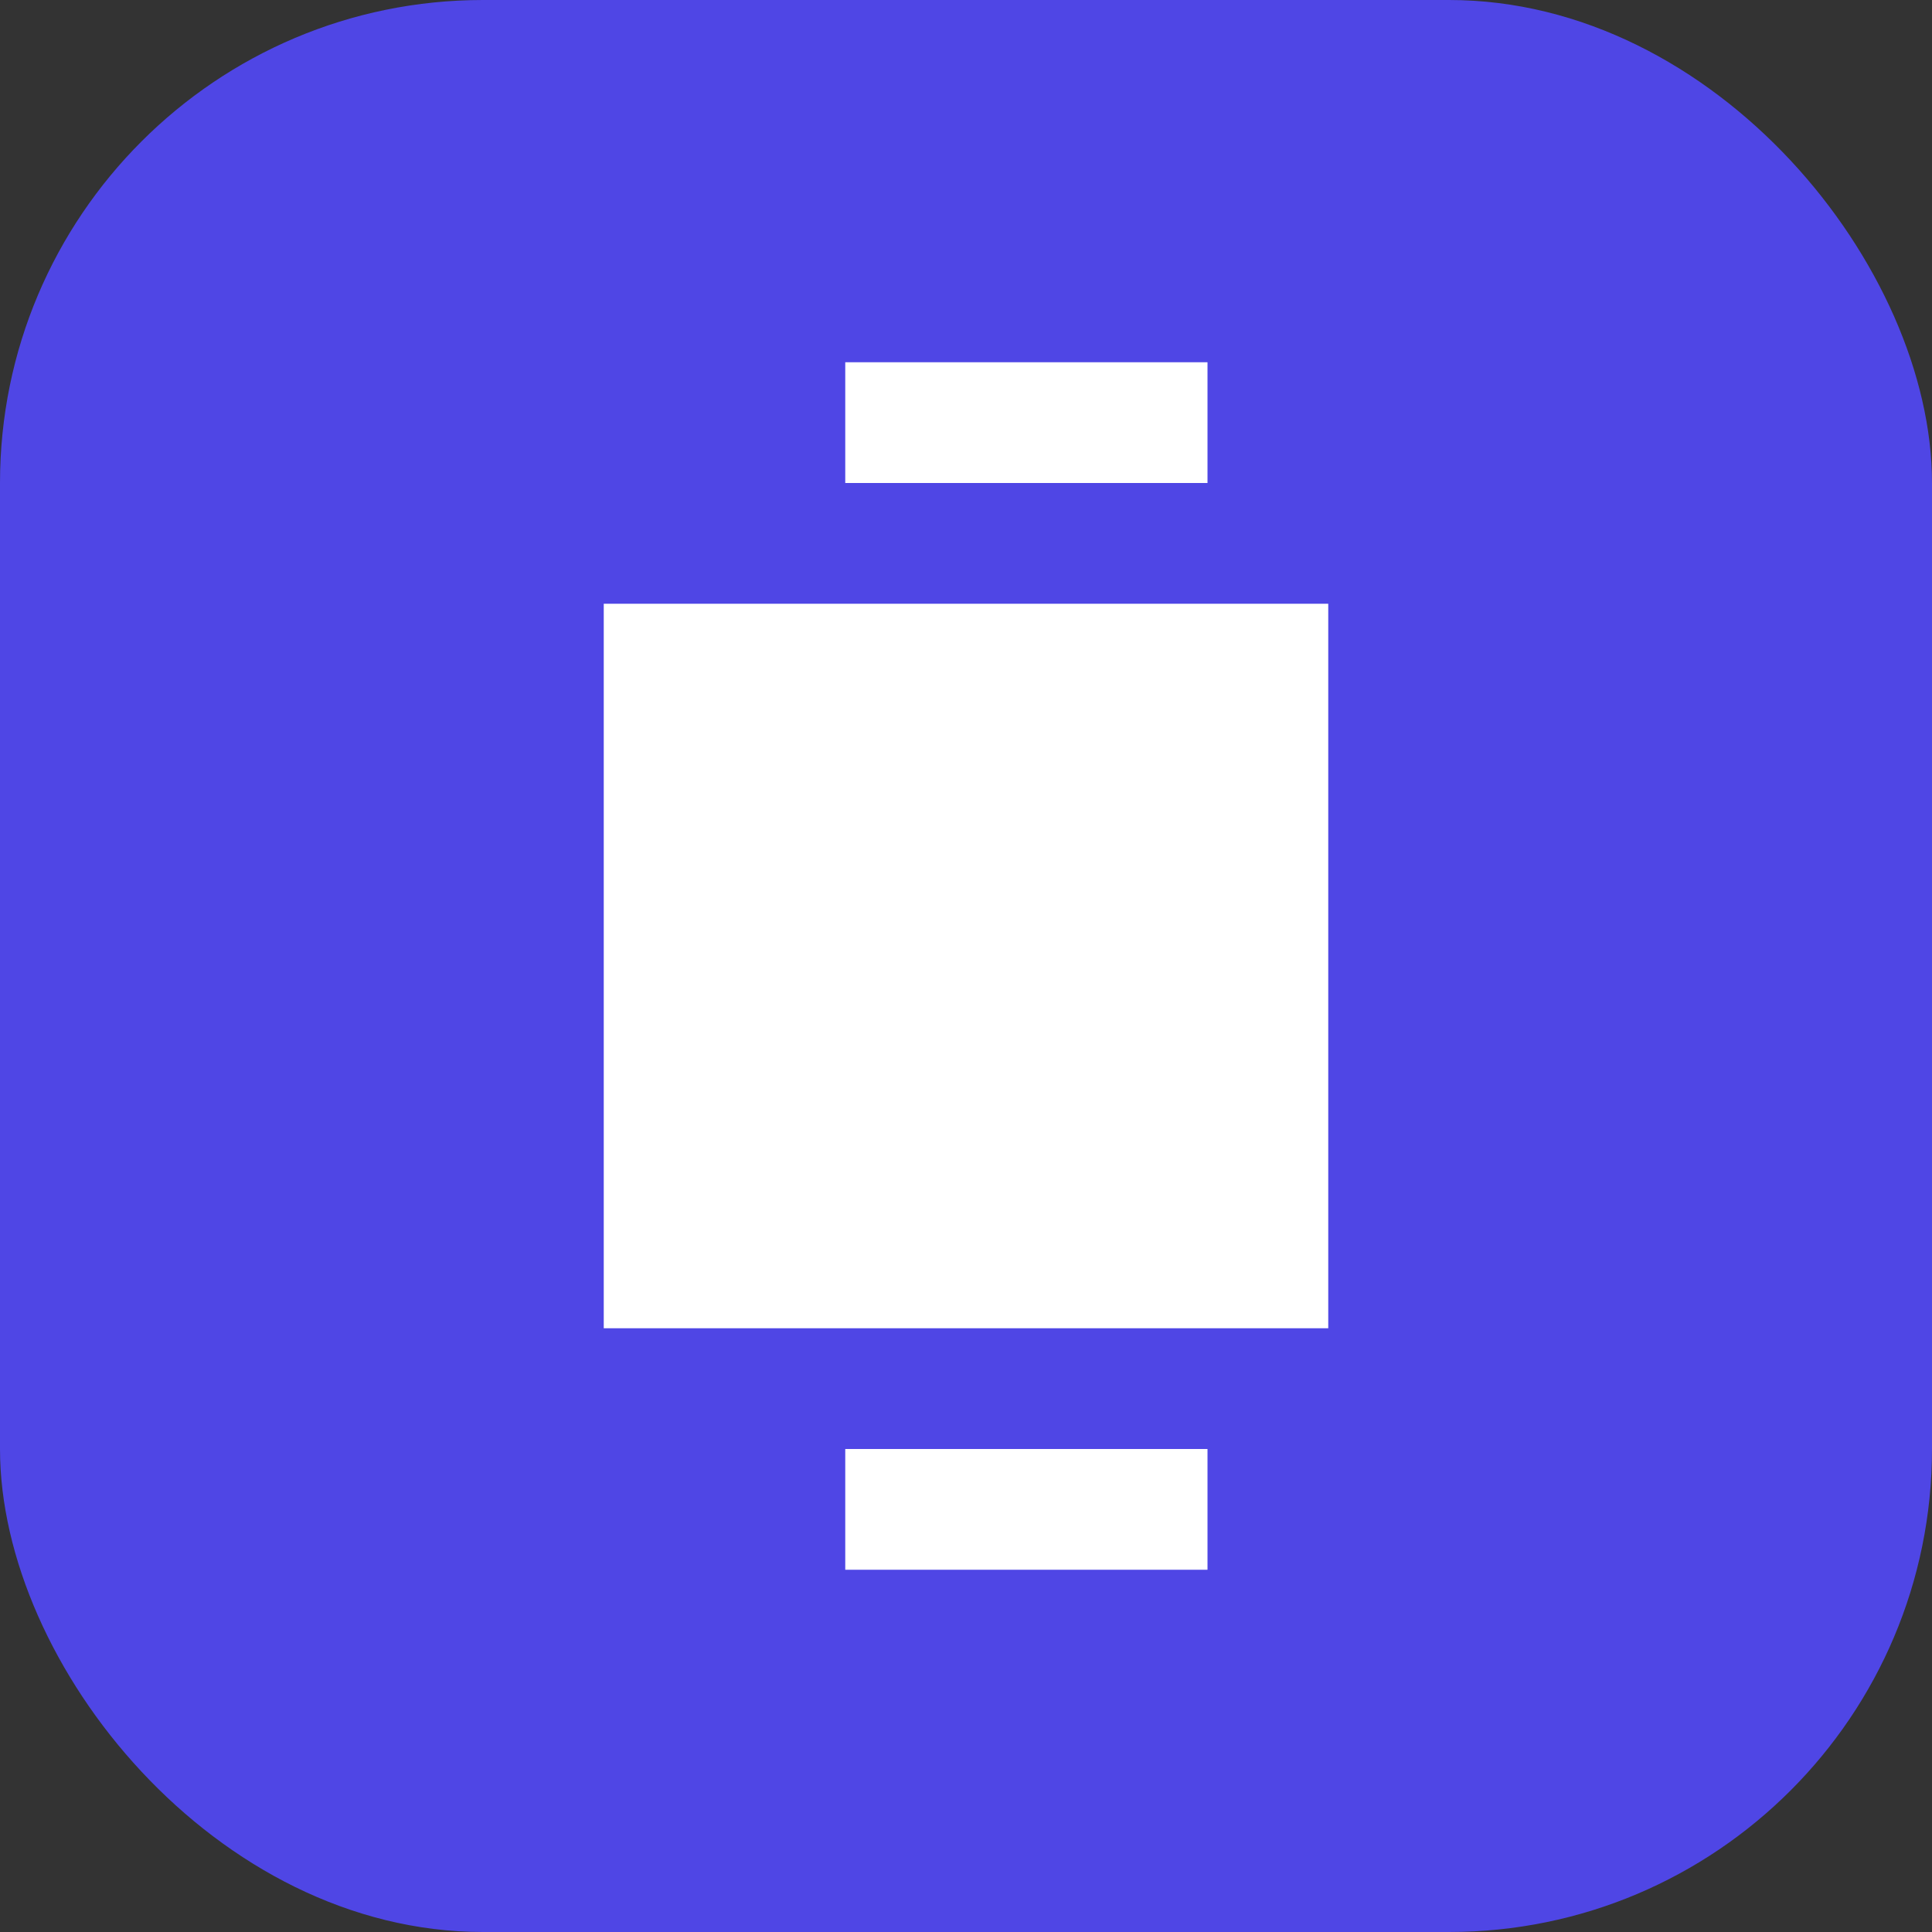 <svg xmlns="http://www.w3.org/2000/svg" width="32" height="32" viewBox="0 0 32 32"><rect x="0" y="0" width="32" height="32" fill="#333333" stroke="none"/><rect width="32" height="32" rx="8" fill="#4f46e5"/><path d="M10 10h12v12H10z" fill="white"/><path d="M14 6h6v2h-6z" fill="white"/><path d="M14 24h6v2h-6z" fill="white"/></svg>
